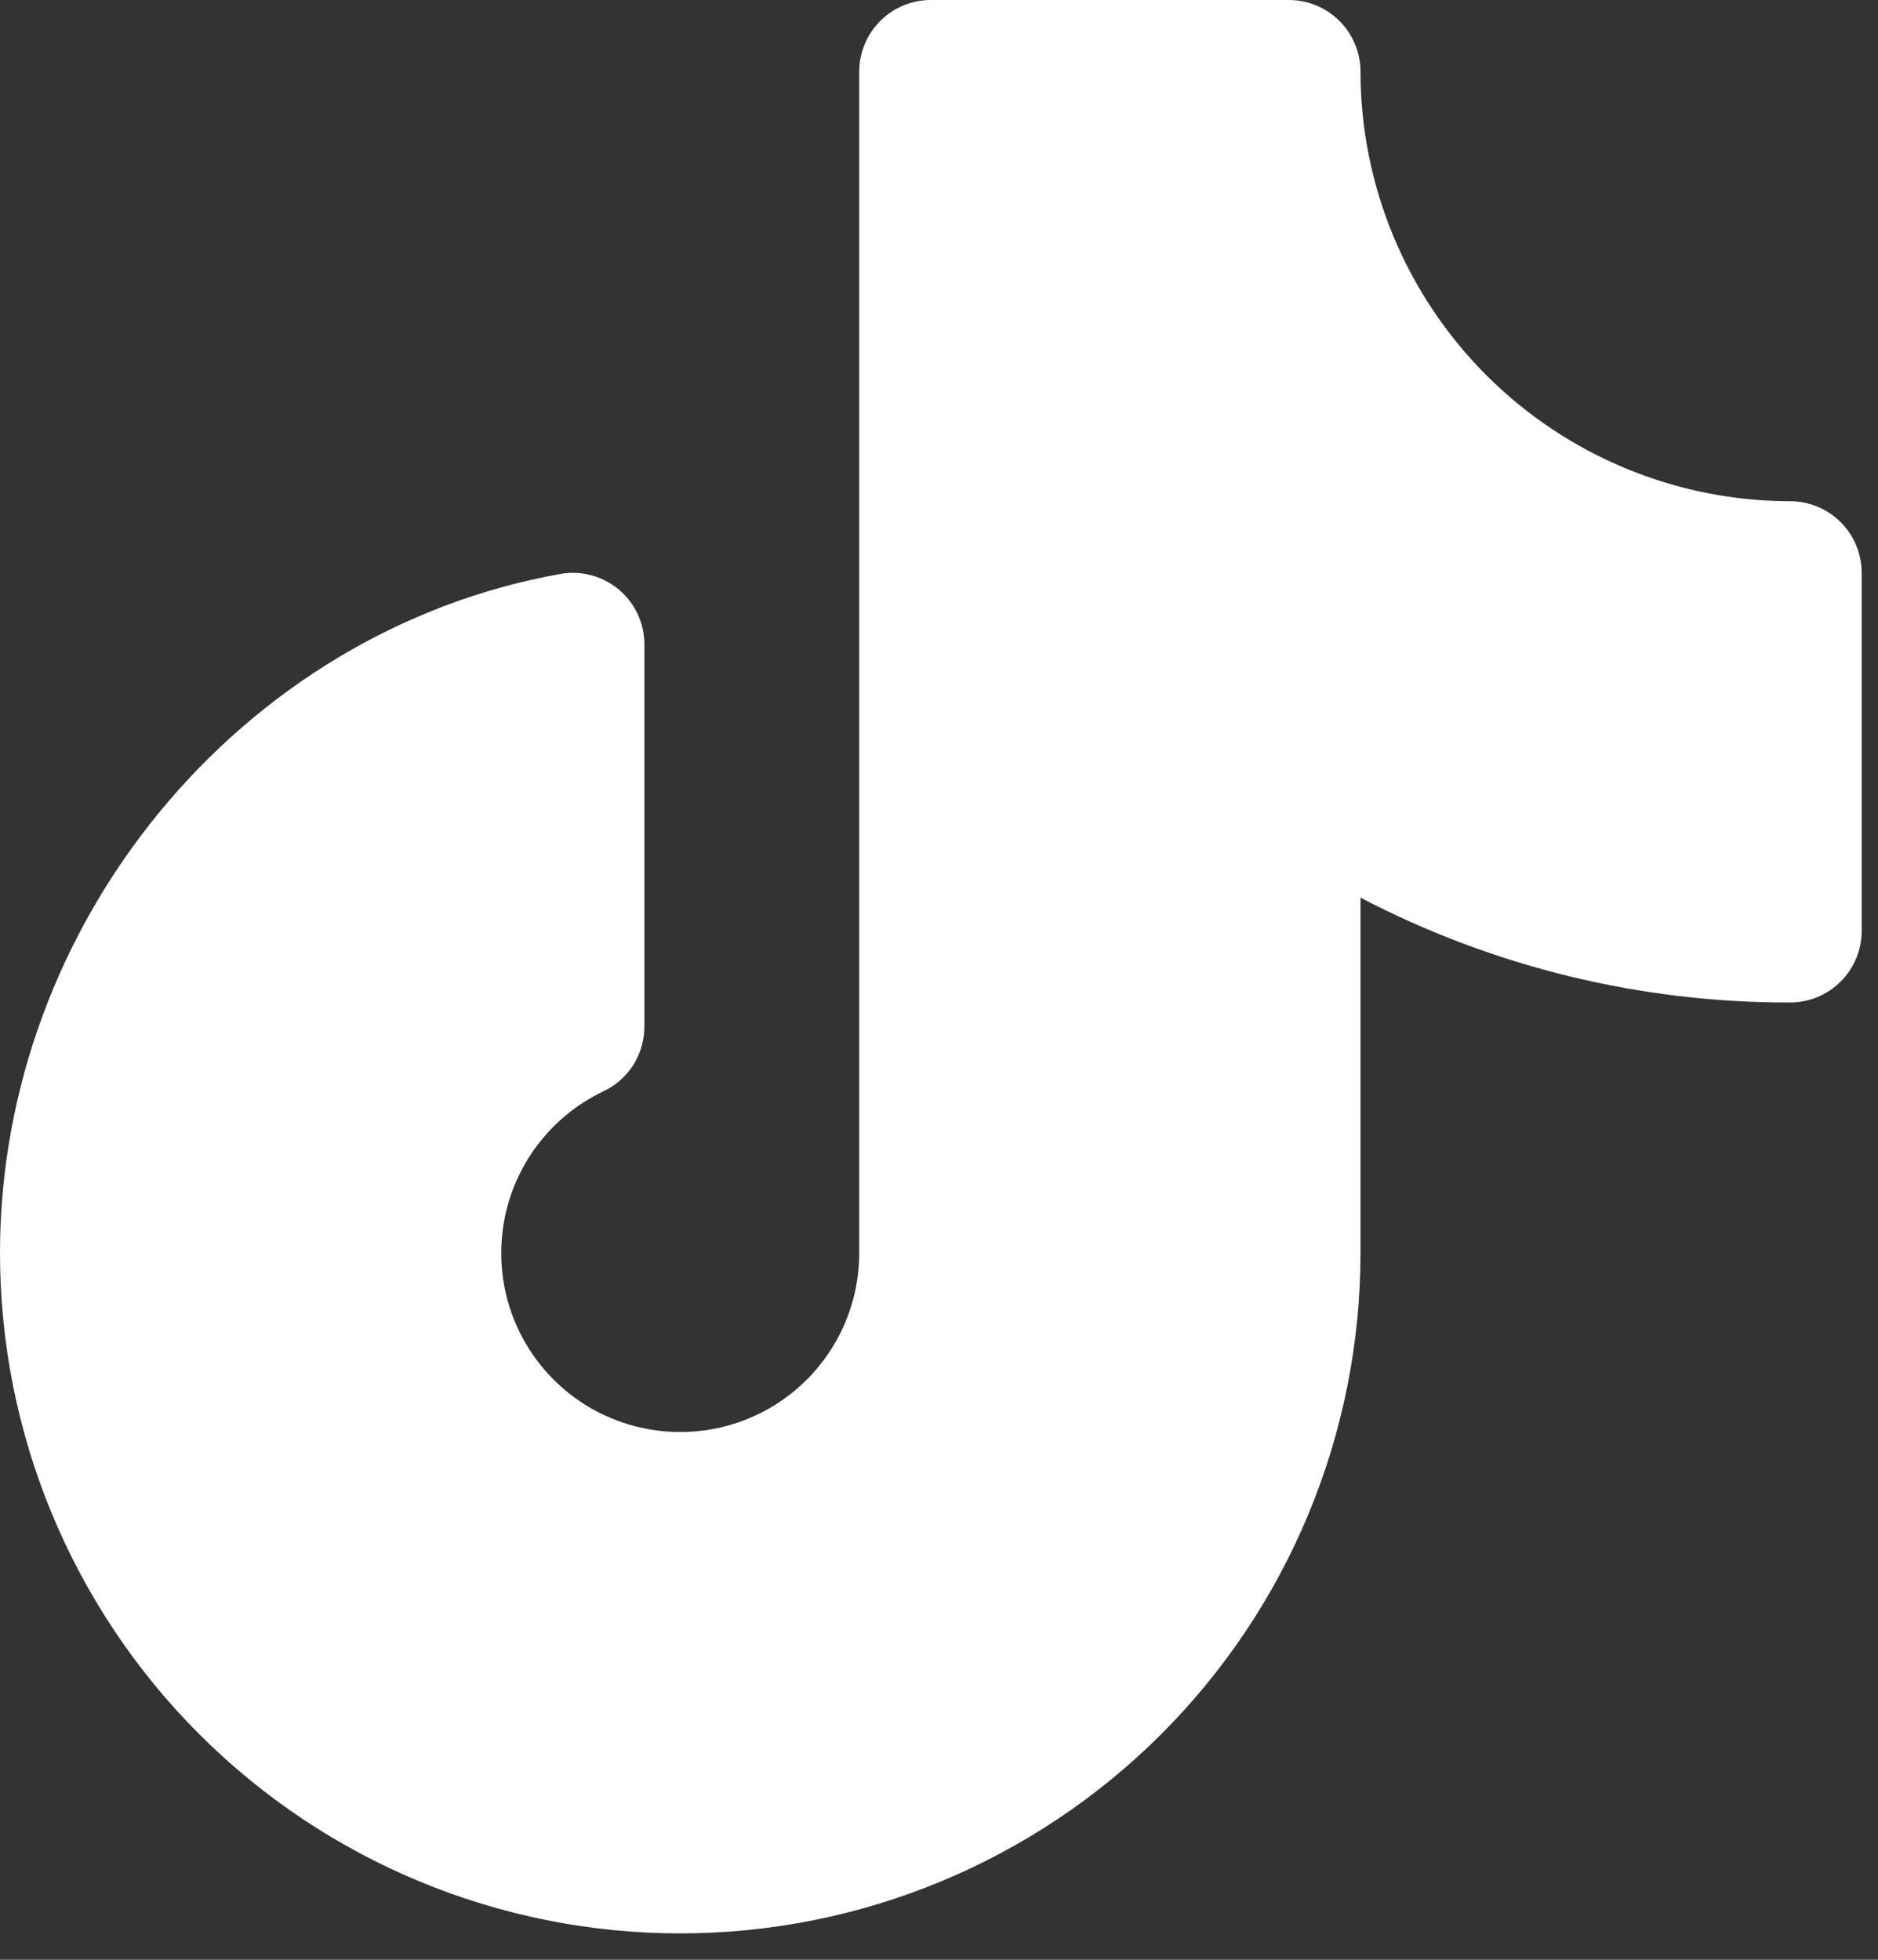 <?xml version="1.0" encoding="utf-8"?>
<svg xmlns="http://www.w3.org/2000/svg" fill="none" height="100%" overflow="visible" preserveAspectRatio="none" style="display: block;" viewBox="0 0 23 24" width="100%">
<rect x="0" y="0" width="23" height="24" fill="#333333" stroke="none"/>
<path d="M22.8 7.015V11.4C22.8 11.633 22.708 11.856 22.543 12.02C22.379 12.184 22.156 12.277 21.923 12.277C20.091 12.281 18.286 11.841 16.662 10.993V15.346C16.662 17.556 15.784 19.675 14.222 21.237C12.659 22.799 10.54 23.677 8.331 23.677C6.121 23.677 4.002 22.799 2.44 21.237C0.878 19.675 0 17.556 0 15.346C0 11.301 2.95 7.726 6.862 7.029C6.988 7.006 7.118 7.012 7.242 7.045C7.365 7.078 7.481 7.138 7.579 7.22C7.677 7.302 7.756 7.405 7.81 7.521C7.864 7.637 7.892 7.764 7.892 7.892V12.572C7.892 12.738 7.845 12.9 7.757 13.041C7.668 13.181 7.541 13.293 7.391 13.364C7.037 13.532 6.734 13.793 6.514 14.118C6.295 14.443 6.166 14.821 6.143 15.212C6.119 15.604 6.2 15.995 6.379 16.344C6.558 16.693 6.827 16.988 7.158 17.198C7.49 17.407 7.872 17.524 8.264 17.536C8.656 17.548 9.044 17.455 9.388 17.266C9.731 17.077 10.018 16.799 10.218 16.461C10.418 16.123 10.523 15.738 10.523 15.346V0.877C10.523 0.644 10.616 0.421 10.78 0.257C10.944 0.092 11.167 0 11.4 0H15.785C16.017 0 16.24 0.092 16.405 0.257C16.569 0.421 16.662 0.644 16.662 0.877C16.663 2.272 17.218 3.609 18.204 4.596C19.191 5.582 20.528 6.137 21.923 6.138C22.156 6.138 22.379 6.231 22.543 6.395C22.708 6.56 22.8 6.783 22.8 7.015Z" fill="white" id="Vector"/>
</svg>